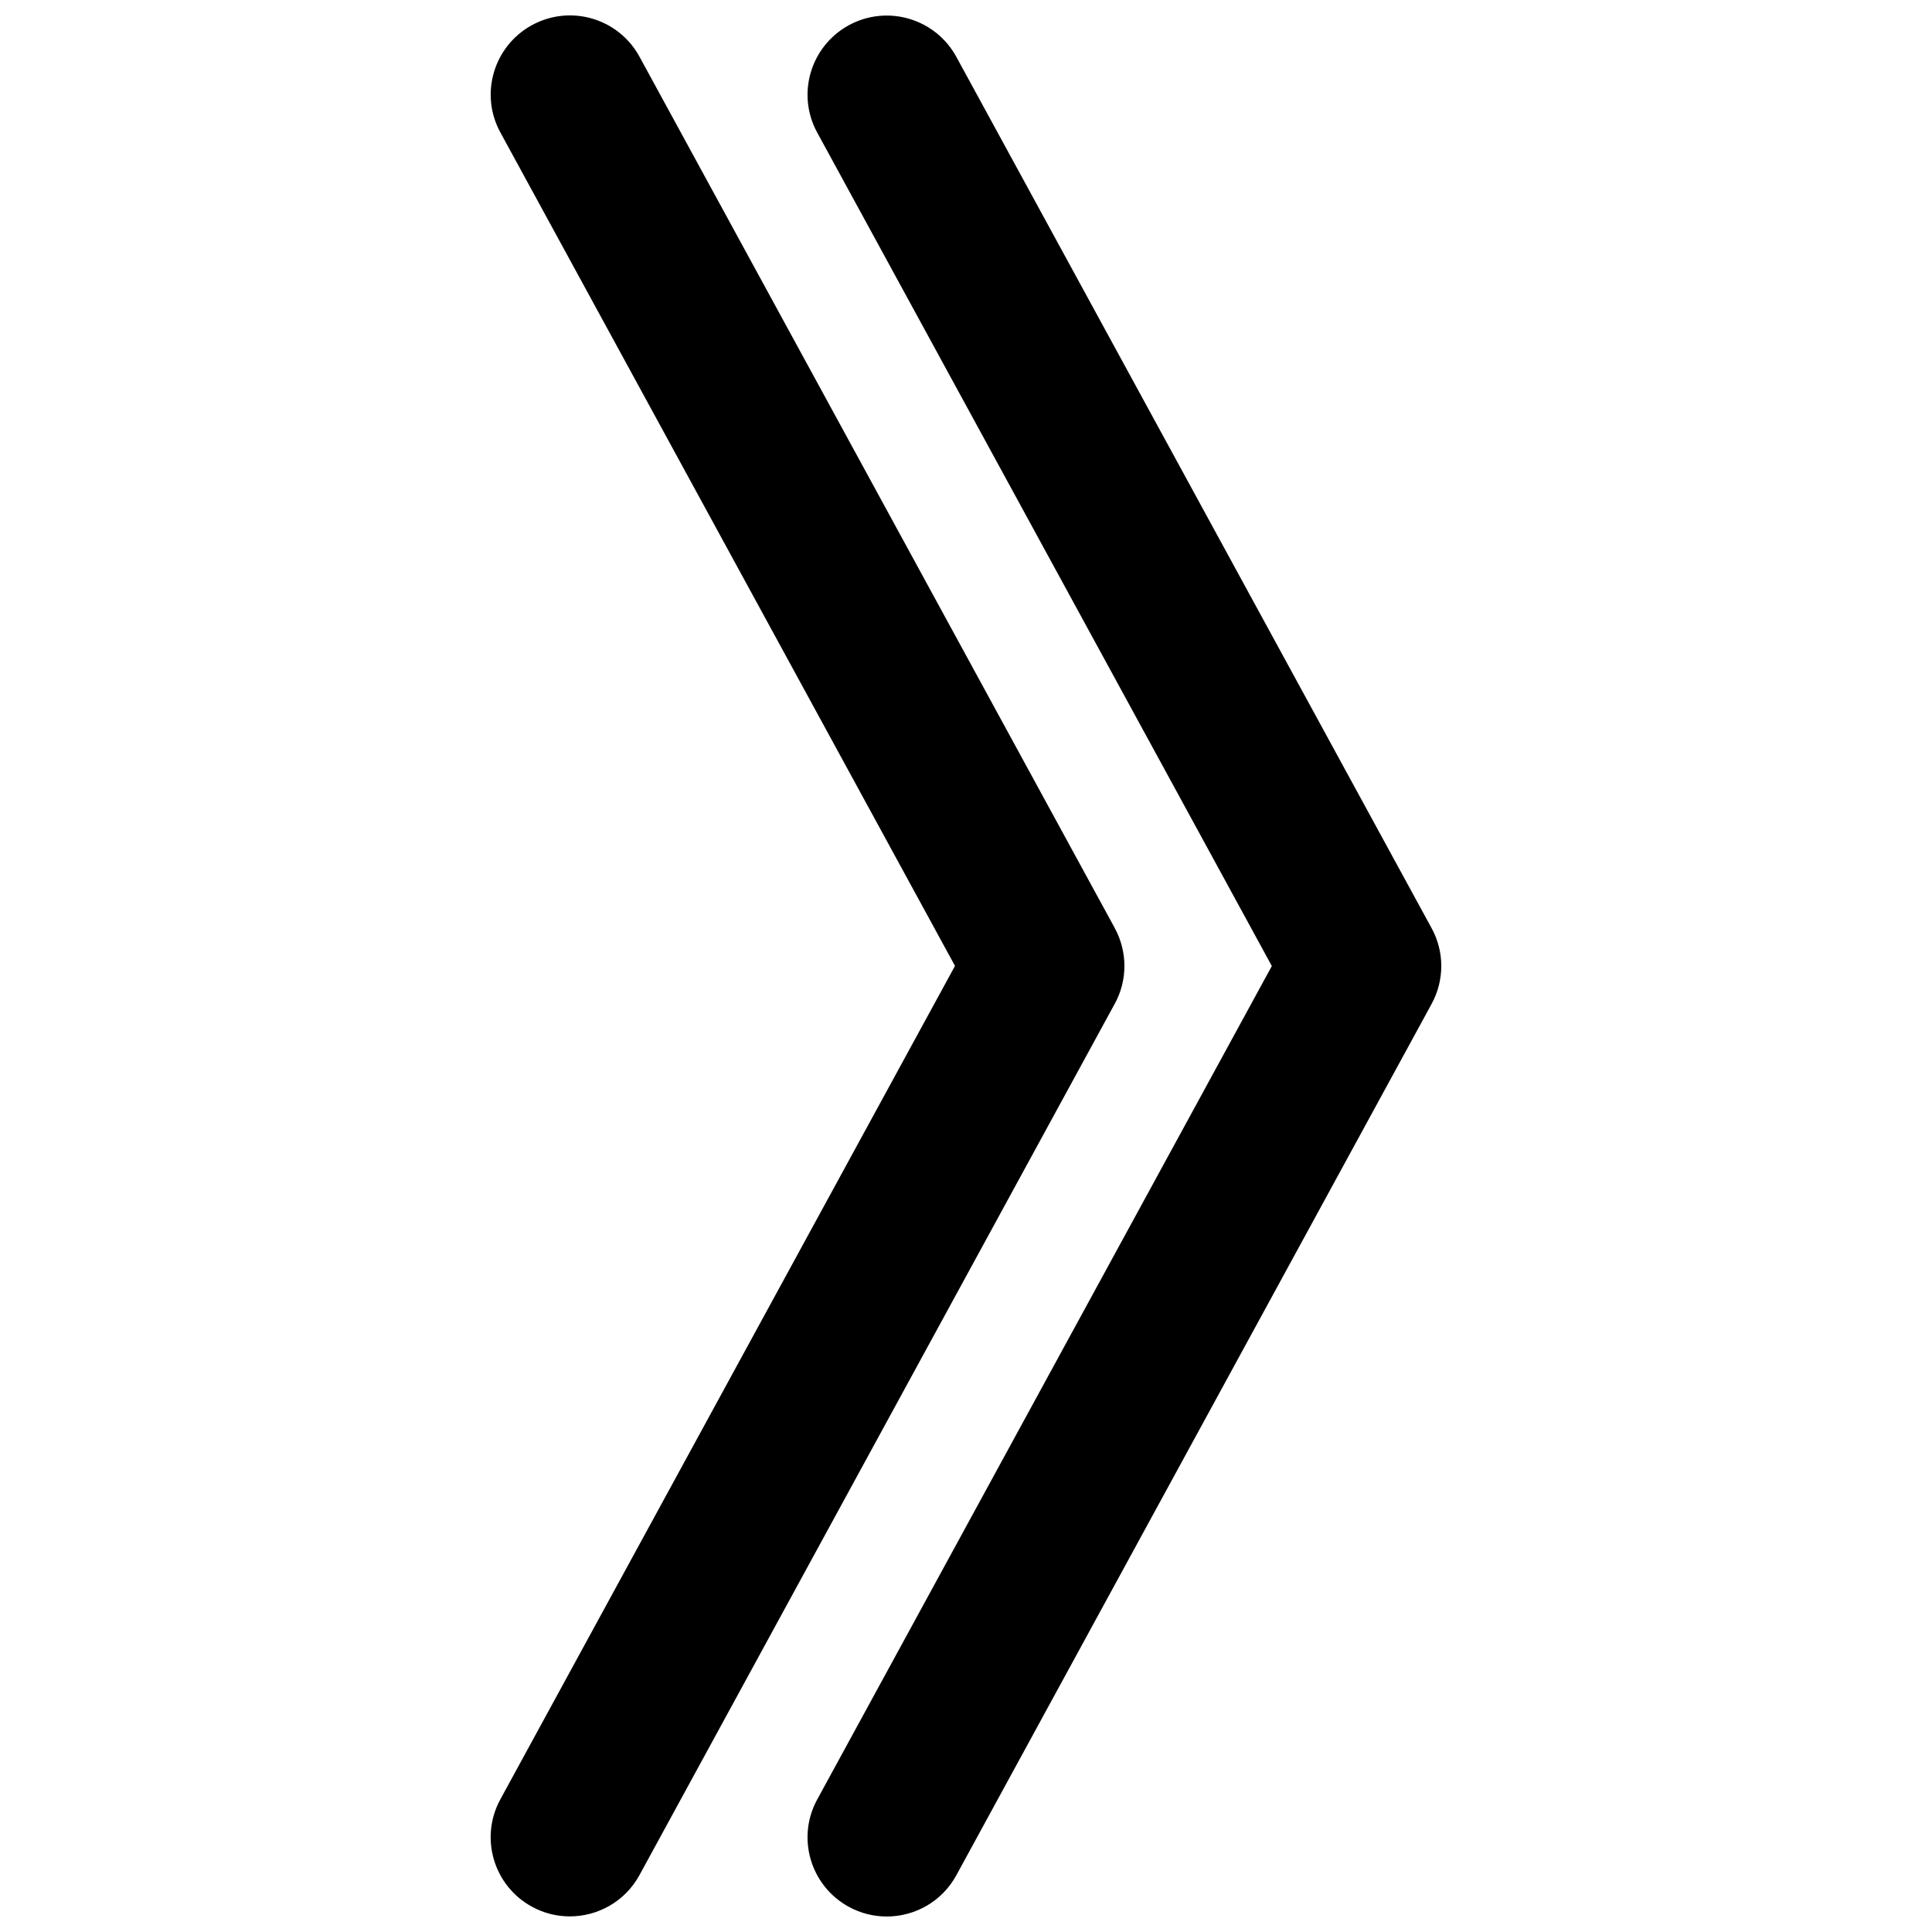 <?xml version="1.0" encoding="UTF-8"?>
<!-- Uploaded to: SVG Repo, www.svgrepo.com, Generator: SVG Repo Mixer Tools -->
<svg width="800px" height="800px" version="1.1" viewBox="144 144 512 512" xmlns="http://www.w3.org/2000/svg">
 <defs>
  <clipPath id="a">
   <path d="m274 148.09h252v503.81h-252z"/>
  </clipPath>
 </defs>
 <g clip-path="url(#a)">
  <path d="m523.39 410.05-125.95 230.91c-3.82 7.008-11.02 10.934-18.453 10.934-3.402 0-6.844-0.82-10.035-2.562-10.18-5.562-13.938-18.305-8.375-28.465l120.47-220.86-120.47-220.86c-5.562-10.16-1.805-22.902 8.375-28.465 10.203-5.543 22.922-1.785 28.484 8.375l125.95 230.91c3.426 6.234 3.426 13.82 0.004 20.07zm-83.969-20.113-125.95-230.91c-5.543-10.16-18.262-13.938-28.484-8.375-10.18 5.562-13.938 18.305-8.375 28.465l120.47 220.86-120.48 220.86c-5.562 10.176-1.805 22.922 8.375 28.465 3.191 1.742 6.633 2.562 10.035 2.562 7.43 0 14.633-3.945 18.453-10.938l125.95-230.91c3.422-6.207 3.422-13.793 0-20.07z"/>
 </g>
</svg>